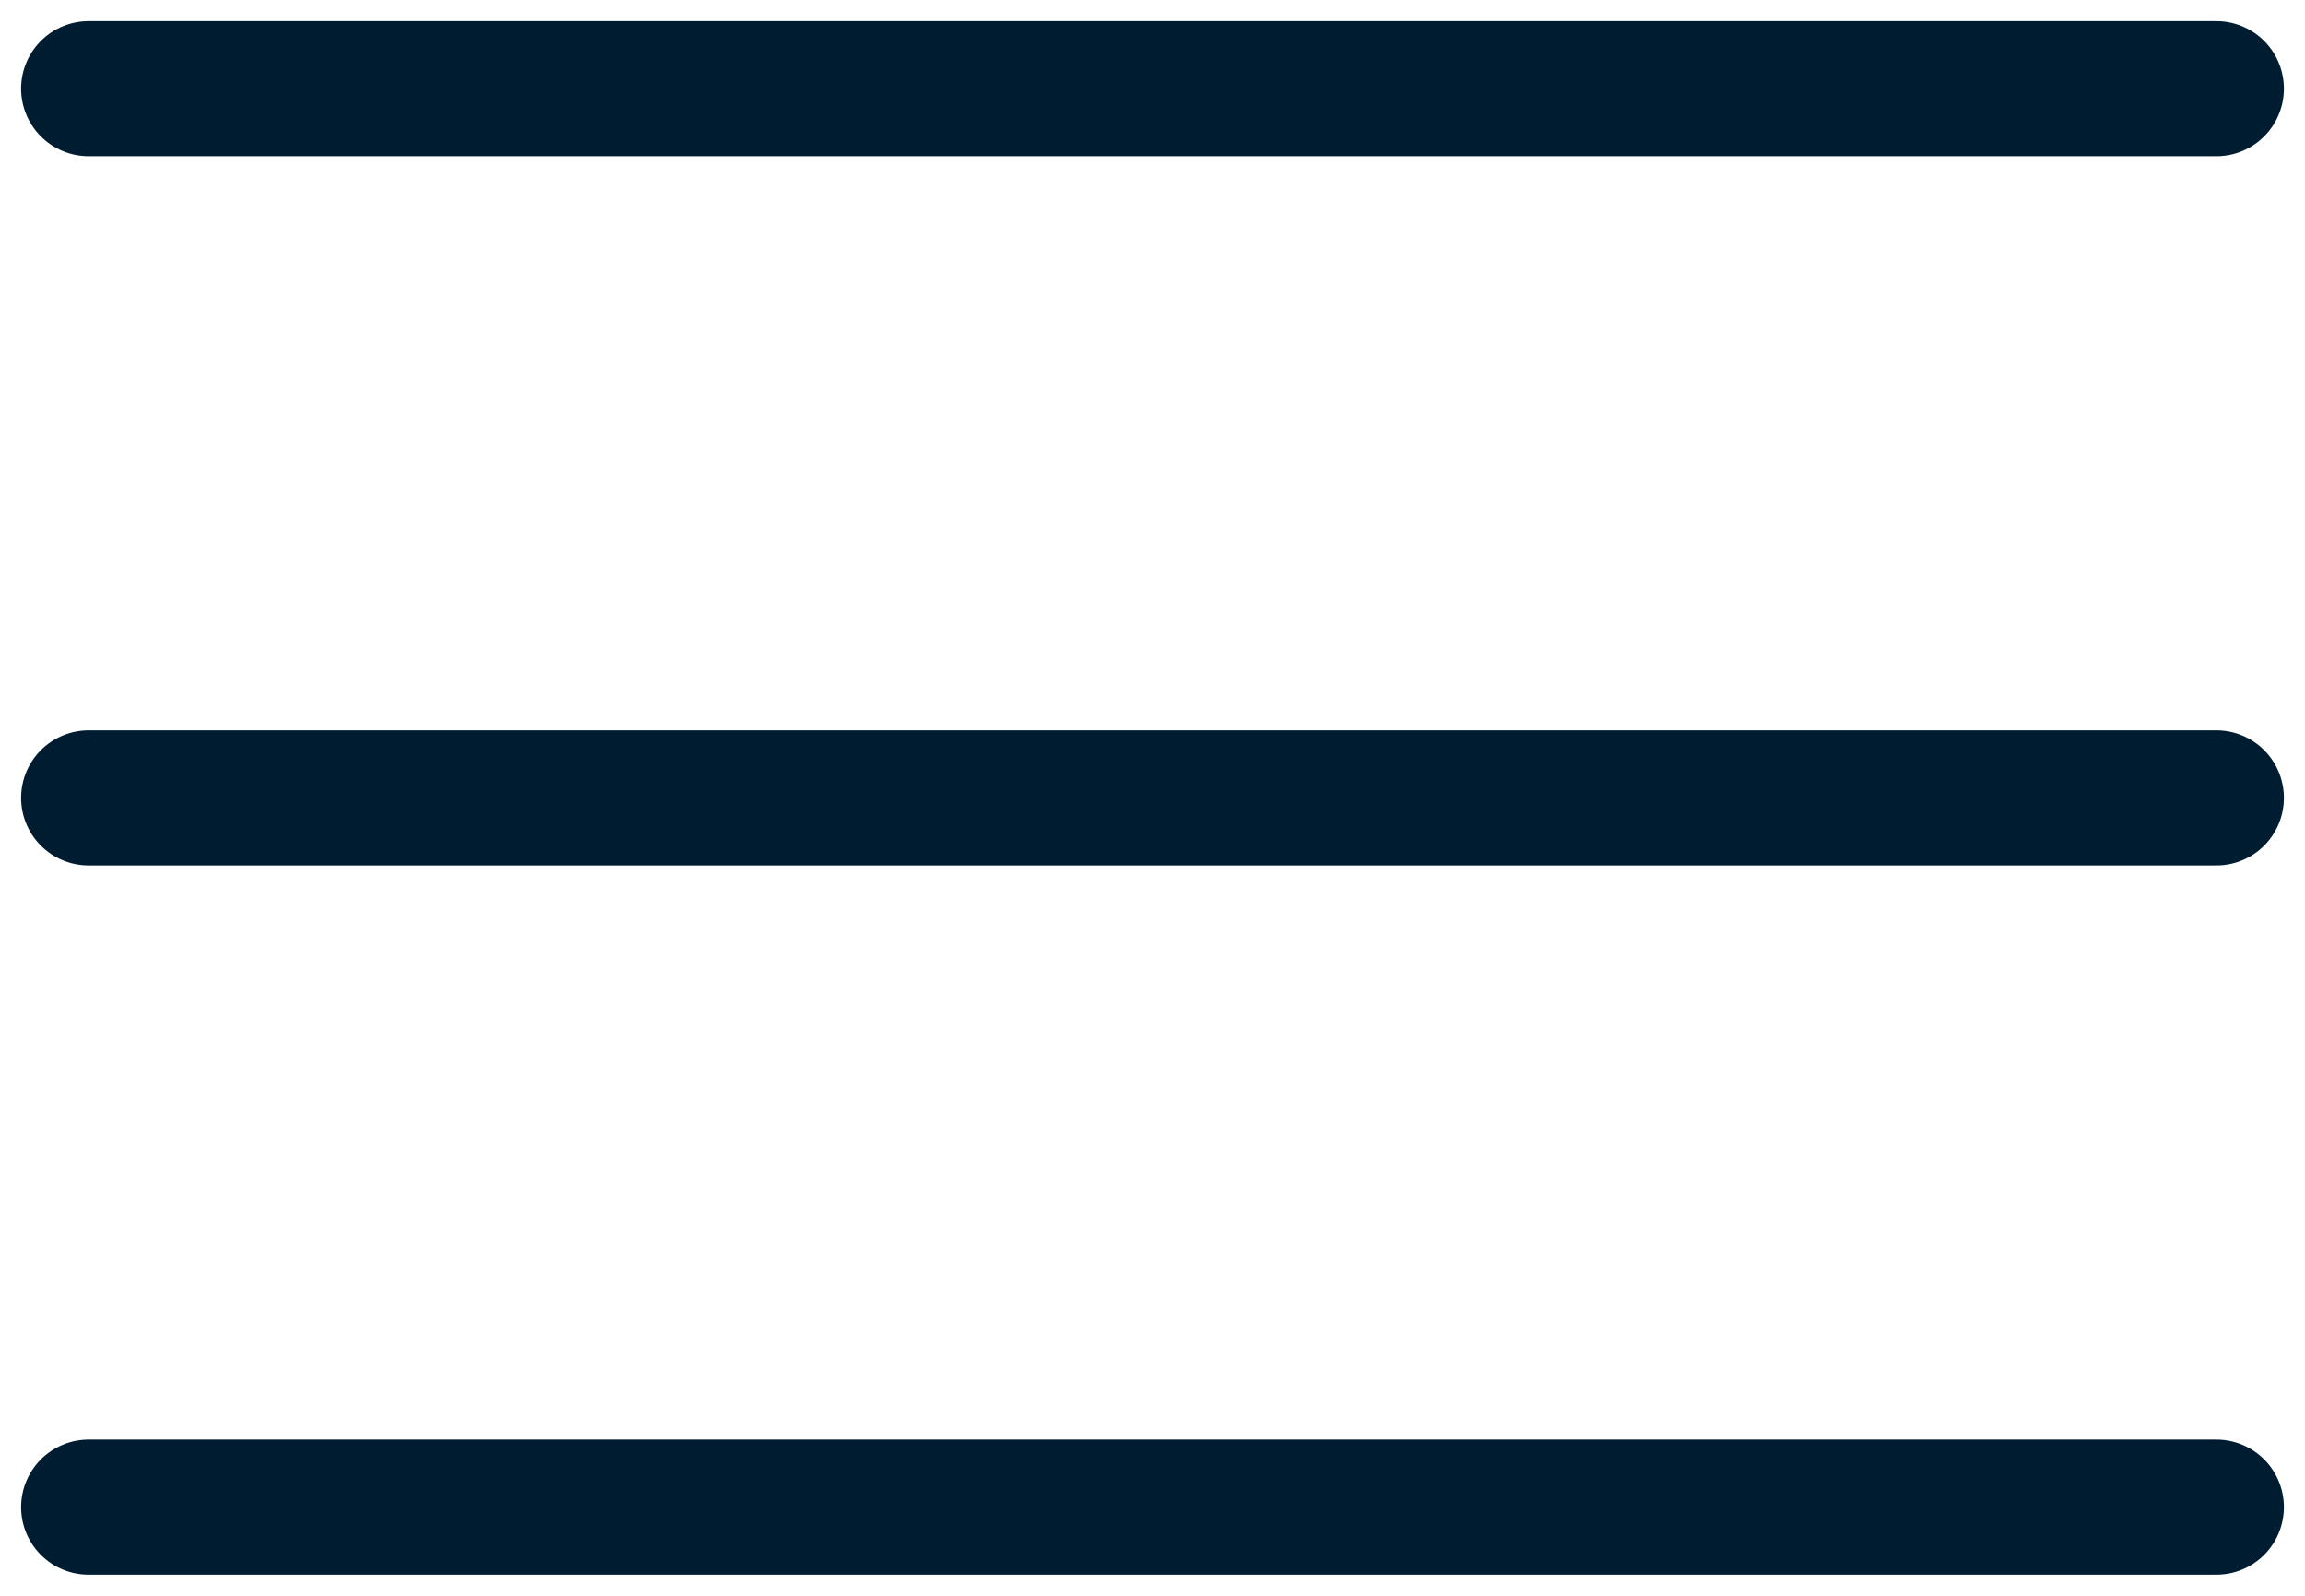 <svg width="26" height="18" viewBox="0 0 26 18" fill="none" xmlns="http://www.w3.org/2000/svg">
<path d="M1 1H25H1ZM1 9H25H1ZM1 17H25H1Z" fill="#001C31"/>
<path d="M1 1H25M1 9H25M1 17H25" stroke="#001C31" stroke-width="1.524" stroke-linecap="round" stroke-linejoin="round"/>
</svg>
